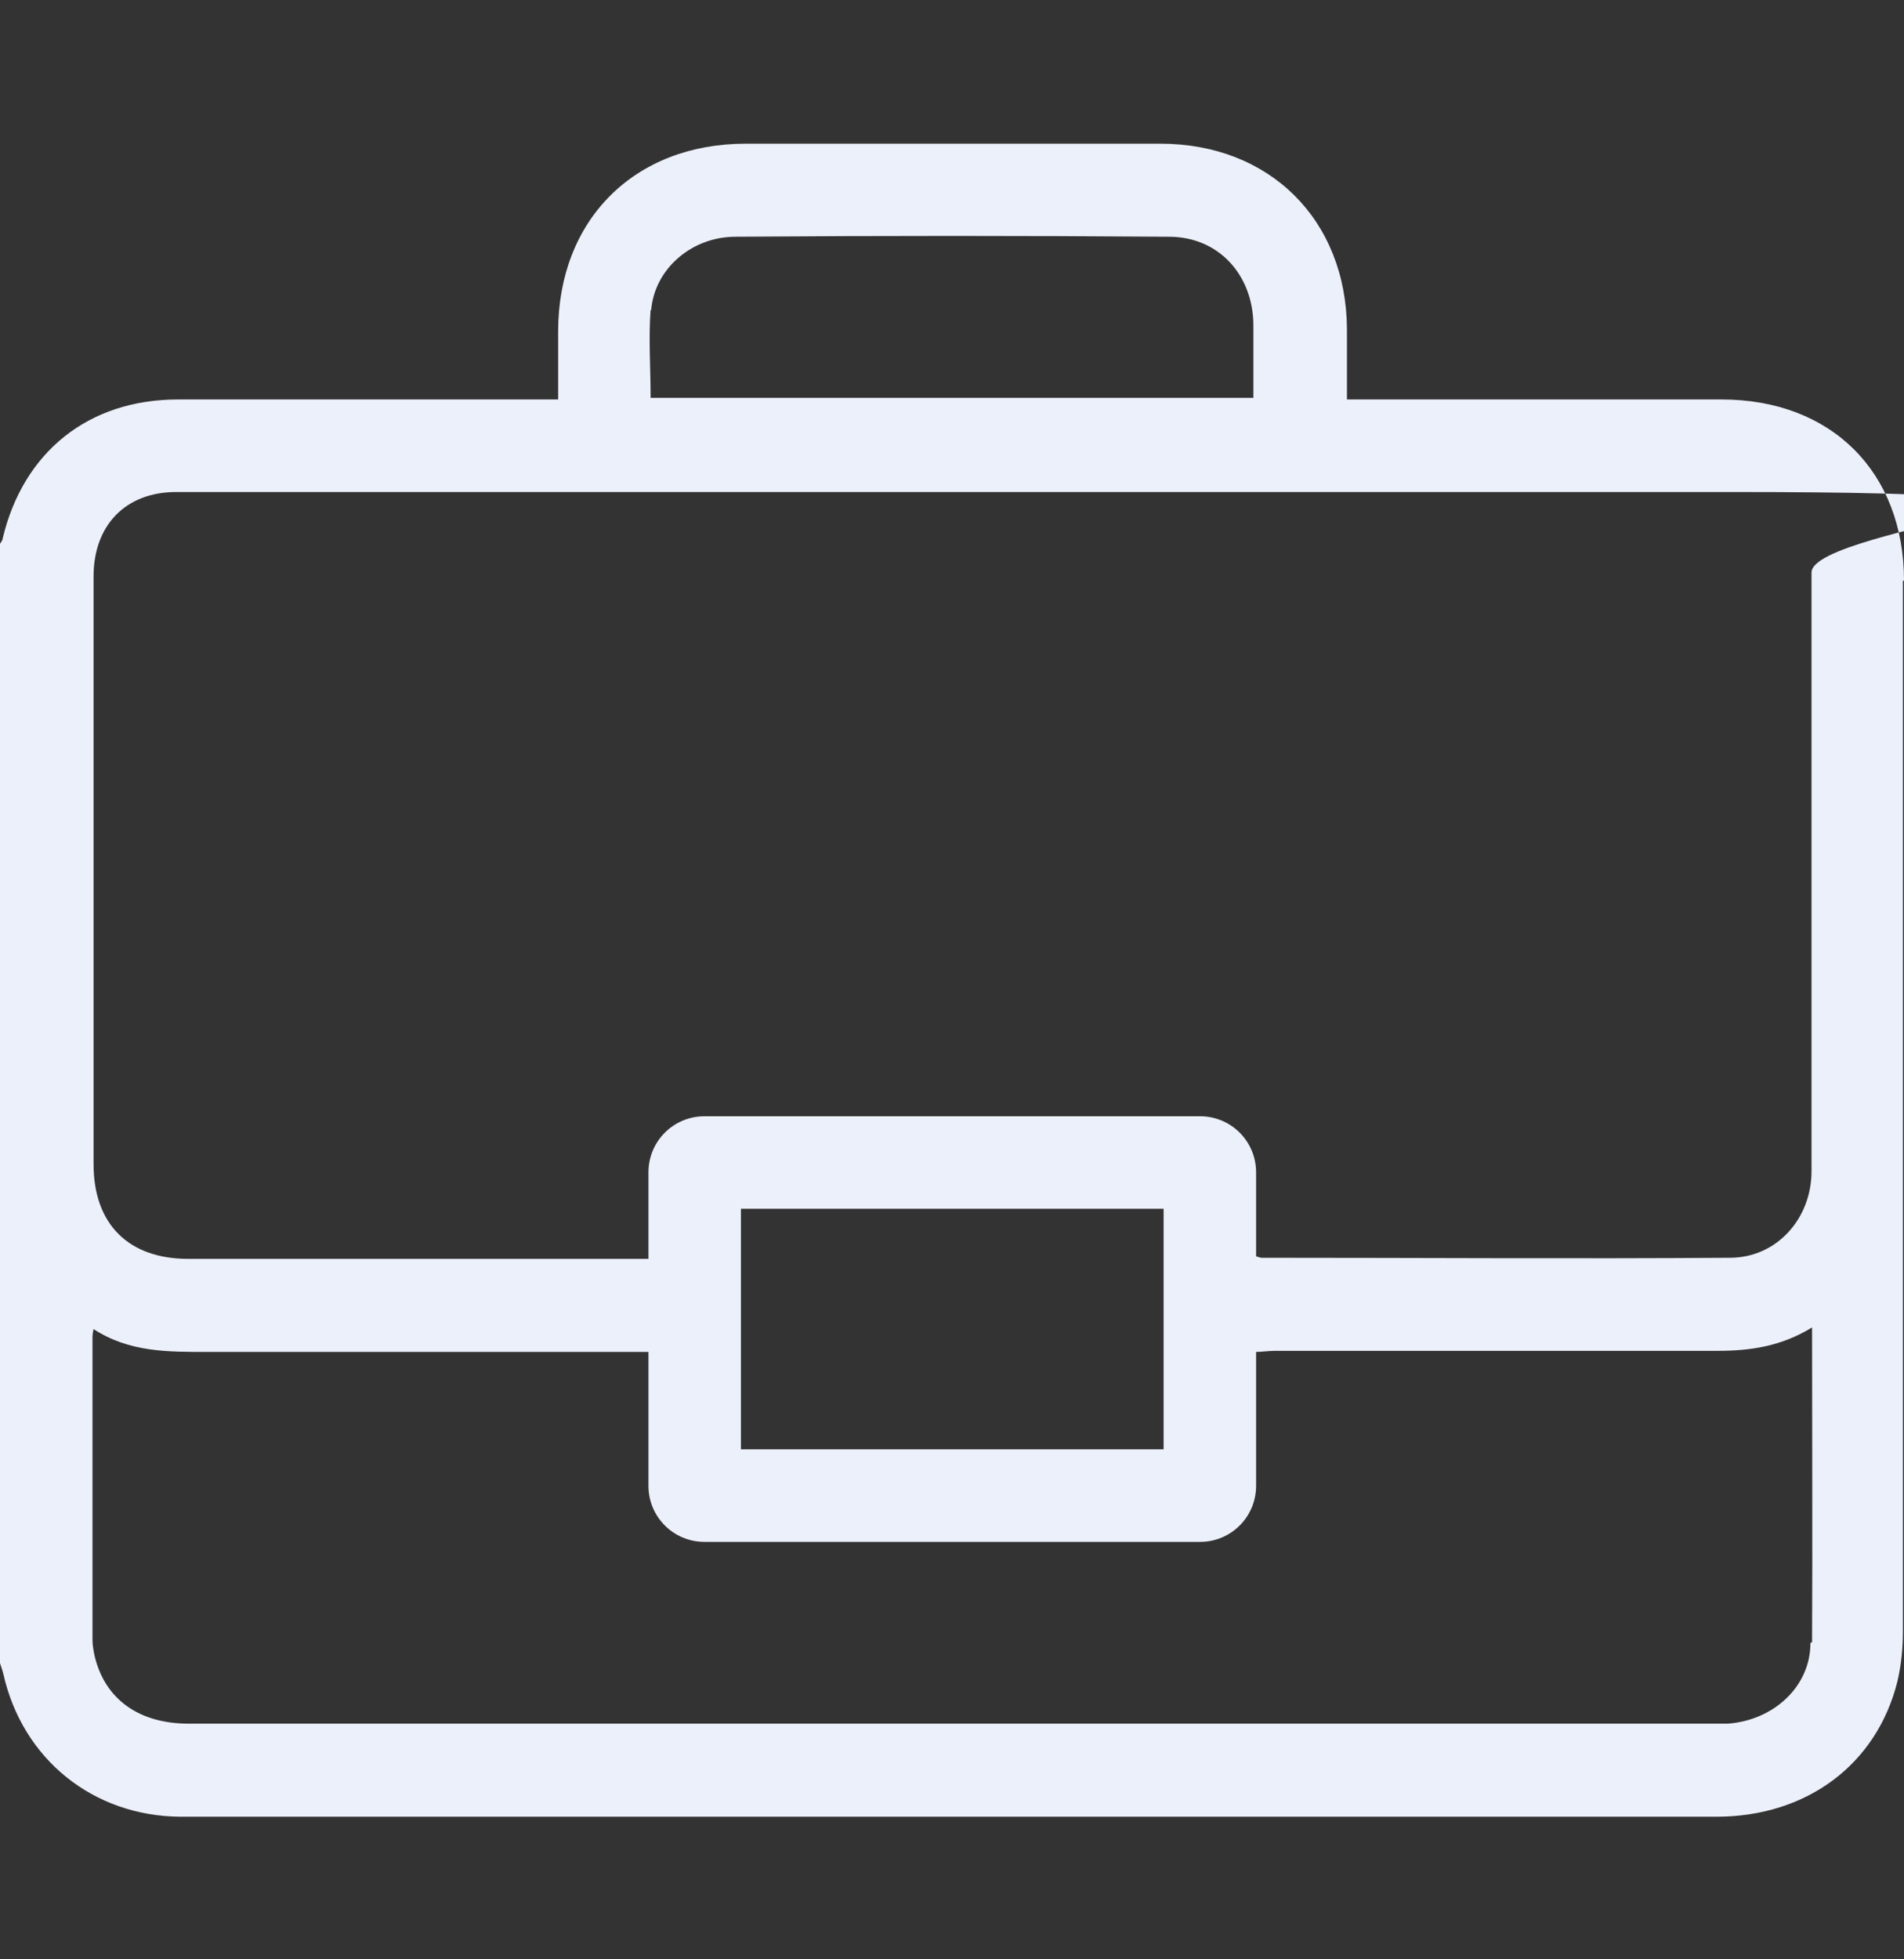 <?xml version="1.0" encoding="UTF-8"?>
<svg id="Capa_1" xmlns="http://www.w3.org/2000/svg" version="1.1" viewBox="0 0 350 360">
  <rect x="0" y="0" width="350" height="360" fill="#333333" stroke="none"/>
  <!-- Generator: Adobe Illustrator 29.8.2, SVG Export Plug-In . SVG Version: 2.1.1 Build 3)  -->
  <defs>
    <style>
      .st0 {
        fill: #ecf0fb;
      }
    </style>
  </defs>
  <path class="st0" d="M350,106.7c0-20-13.4-33.3-33.5-33.3-21.6,0-43.3,0-64.9,0h-4c0-4.5,0-8.7,0-12.9-.1-20.1-14.2-34.1-34.3-34.1-25.4,0-50.8,0-76.2,0-20.5,0-34.5,14-34.5,34.5v12.5H32.7c-16.4,0-28.4,9.6-32.2,25.5,0,.4-.4.8-.6,1.2v205.1c.2.8.5,1.5.7,2.3,3.5,15.7,16.5,26.2,32.6,26.3,15.3,0,30.5,0,45.8,0h236.5c16.6,0,29.5-9.6,33.3-24.9.7-3,1-6.1,1-9.1,0-64.4,0-128.7,0-193.1h0ZM119.7,57c.6-7.5,7.3-13.4,15.3-13.5,26.6-.2,53.3-.2,79.9,0,9.1,0,15.4,7,15.5,16.1,0,4.4,0,8.9,0,13.5h-110.8c0-5.5-.4-10.9,0-16.2h0ZM332.8,301.9c0,8-6.8,14.2-15.2,14.8-.8,0-1.6,0-2.4,0H34.7c-9.2,0-15.4-4.5-17.3-12.4-.2-1-.4-2-.4-3,0-18.5,0-36.9,0-55.4,0-.4,0-.8.2-1.7,6.6,4.3,13.8,4.2,21,4.2,25.6,0,51.2,0,76.9,0h4.4v.8c2.5.1,5,.3,7.5.4-.7-3.7-2.2-7.4-3.8-10.7-1.5-2.9-3.2-5.7-2.4-9.1-.3-.1-.6-.2-.8-.4-.1,0-.2-.1-.4-.2v2.1h-3.7c-27.1,0-54.2,0-81.3,0-11,0-17.4-6.4-17.4-17.4v-108c0-9.4,5.9-15.5,15.2-15.5,95.2,0,190.4,0,285.7,0s14.9,6.1,14.9,14.8c0,36.7,0,73.3,0,110,0,8.7-6.4,15.9-15,15.9-28.7.2-57.4,0-86.1,0-.3,0-.6-.2-1.3-.3v-.8c-2,.1-3.9,0-5.8,0,1.8,6.4,5.3,13.3,3.8,19.9,0,0,0,0,0,0,.6-.1,1.3-.2,2.1-.1v-1.4c1.3,0,2.5-.2,3.7-.2,27.1,0,54.2,0,81.3,0,6,0,11.7-.8,17.4-4.3,0,19.7.1,38.8,0,57.8h0Z"/>
  <path class="st0" d="M220.6,283.3h-91.1c-5.7,0-10.3-4.6-10.3-10.3v-57.6c0-5.7,4.6-10.3,10.3-10.3h91.1c5.7,0,10.3,4.6,10.3,10.3v57.6c0,5.7-4.6,10.3-10.3,10.3ZM136.2,266.3h77.7v-44.2h-77.7v44.2Z"/>
</svg>